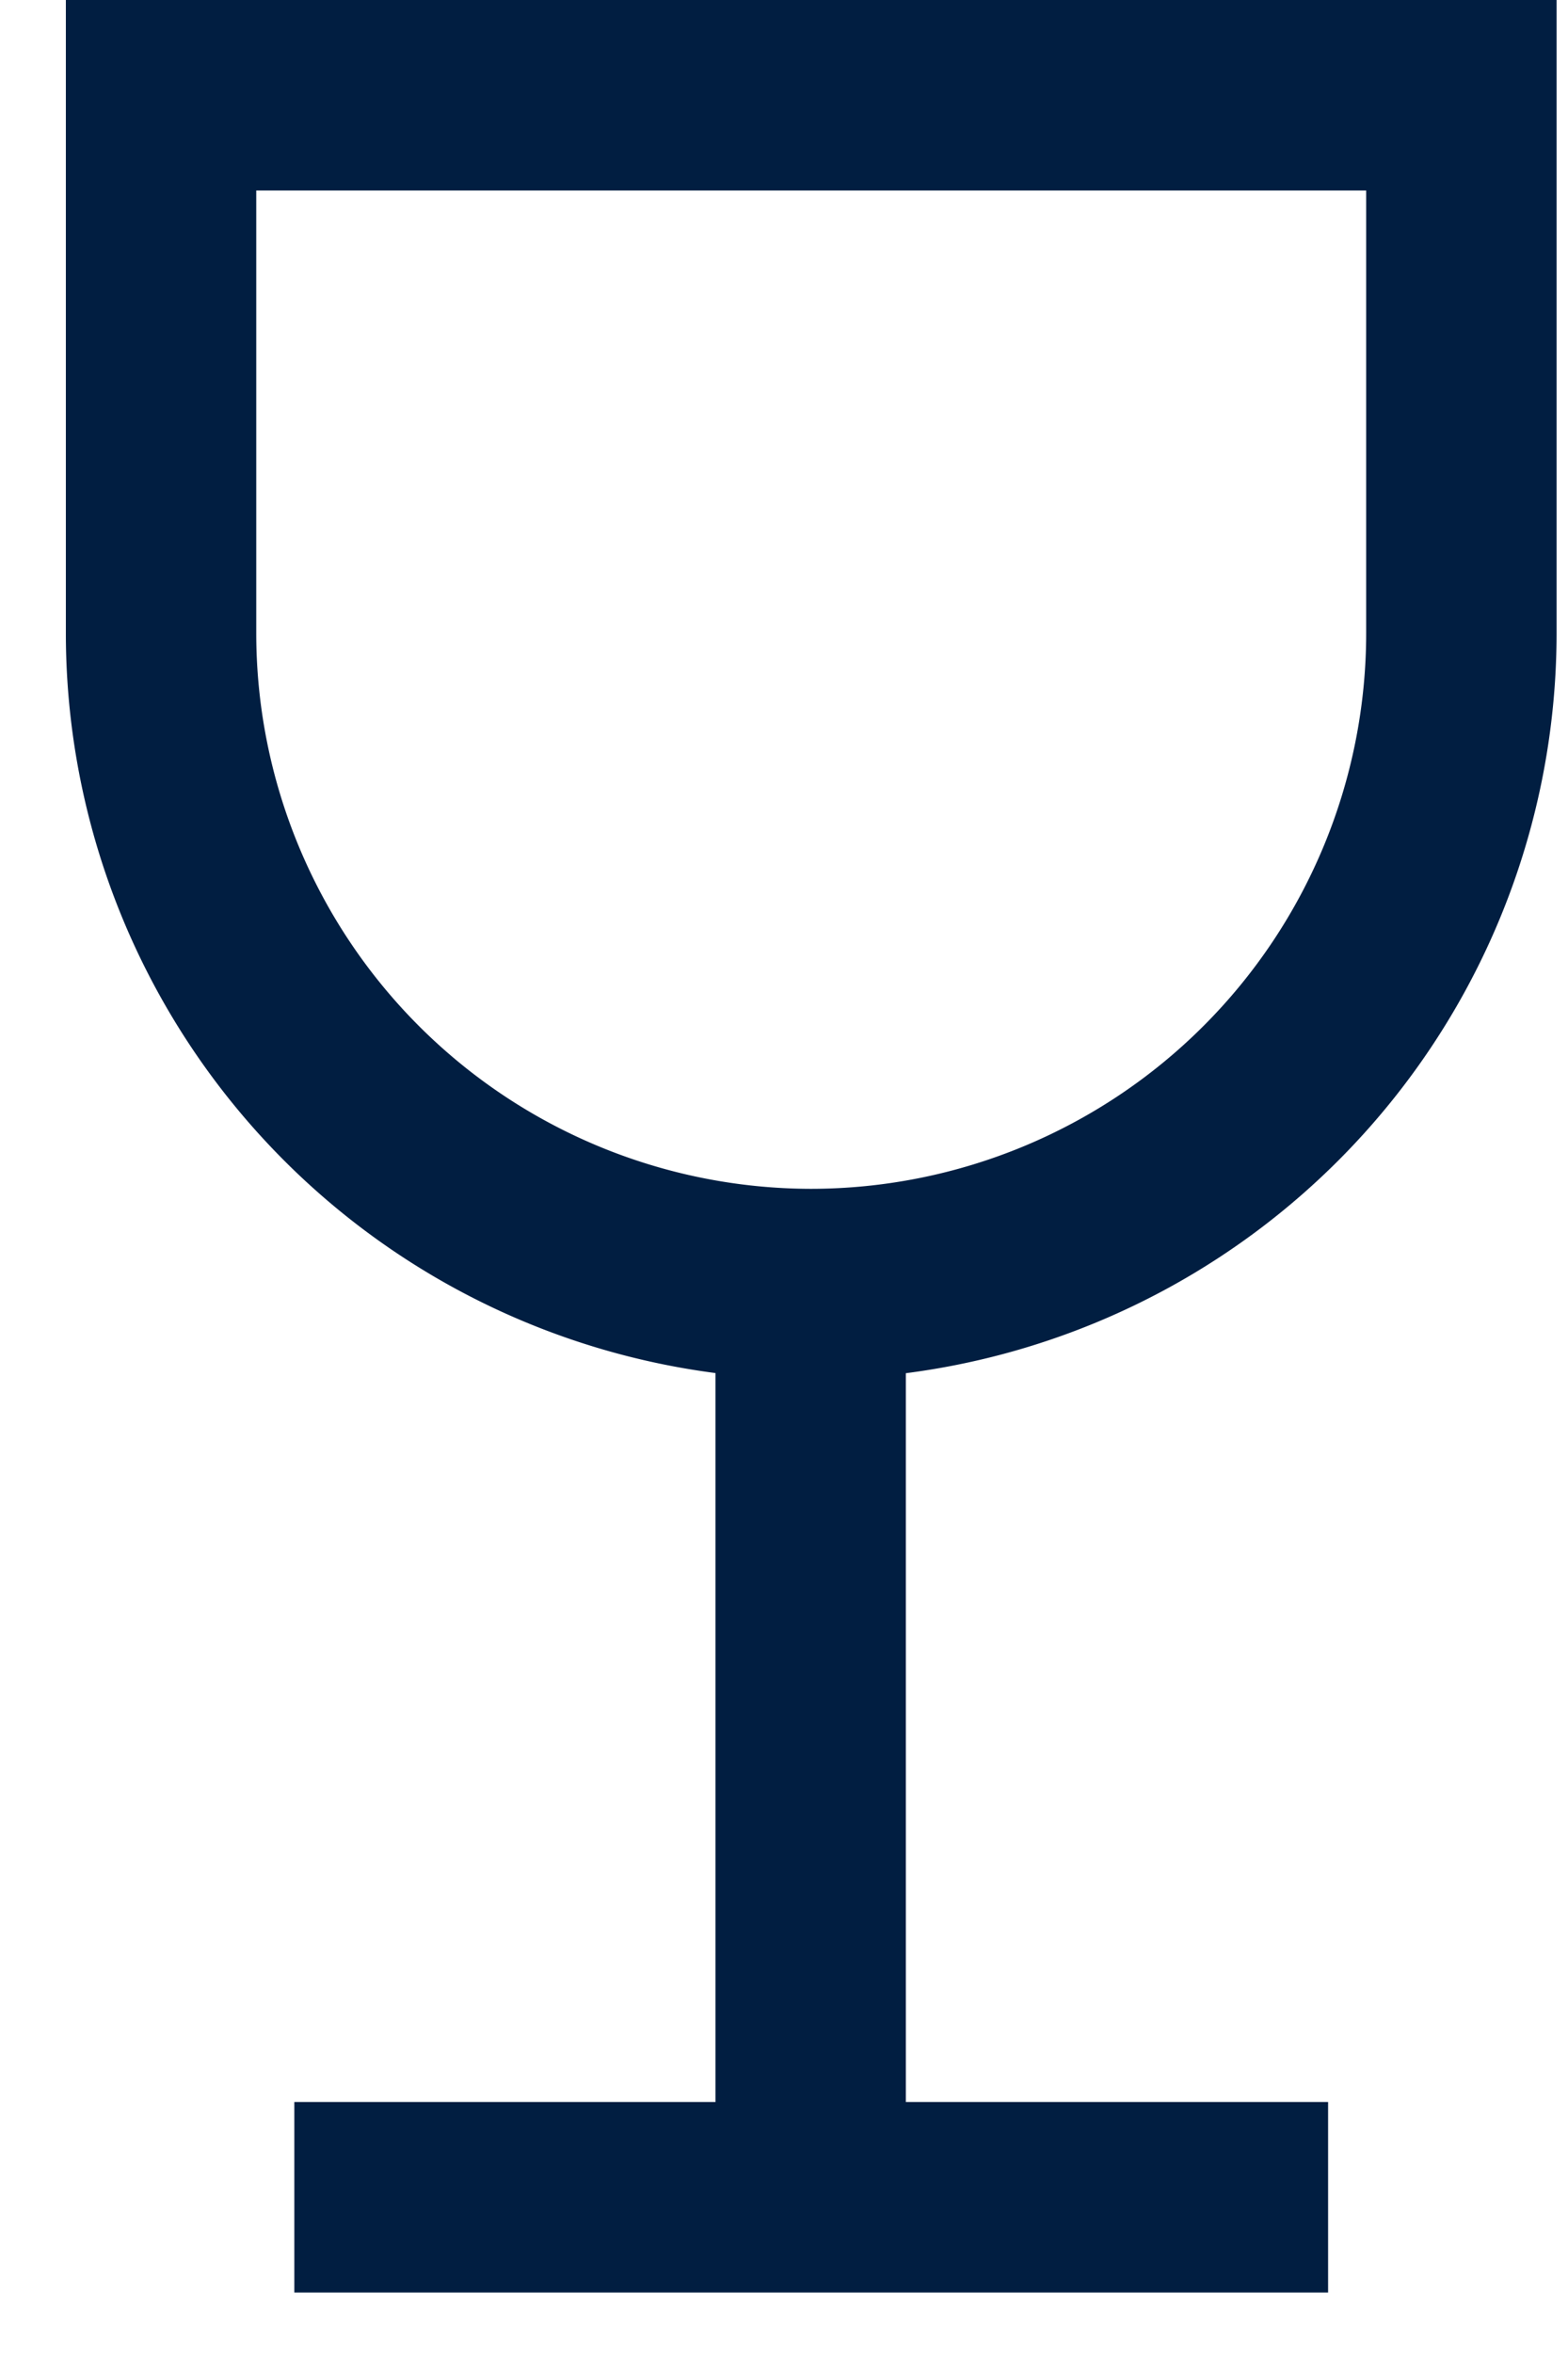 <svg xmlns="http://www.w3.org/2000/svg" viewBox="0 0 14 21" class="SvgIcon SvgIcon--category-dishwashing"><title>dishwashing-icon-electrolux</title><g fill-rule="nonzero" fill="#011E41"><path d="M6.388 11.1h1.7v8.51h-1.7z"></path><path d="M2.628 20.46v-1.7h9.23v1.7zM10.745 9.157a4.96 4.96 0 0 0 1.453-3.507V1.7h-9.91v3.95a4.96 4.96 0 0 0 4.951 4.96 4.96 4.96 0 0 0 3.506-1.453zM7.238 11.46l-.001.85A6.66 6.66 0 0 1 .588 5.65V0h13.31v5.65a6.66 6.66 0 0 1-6.66 6.66v-.85z"></path></g></svg>